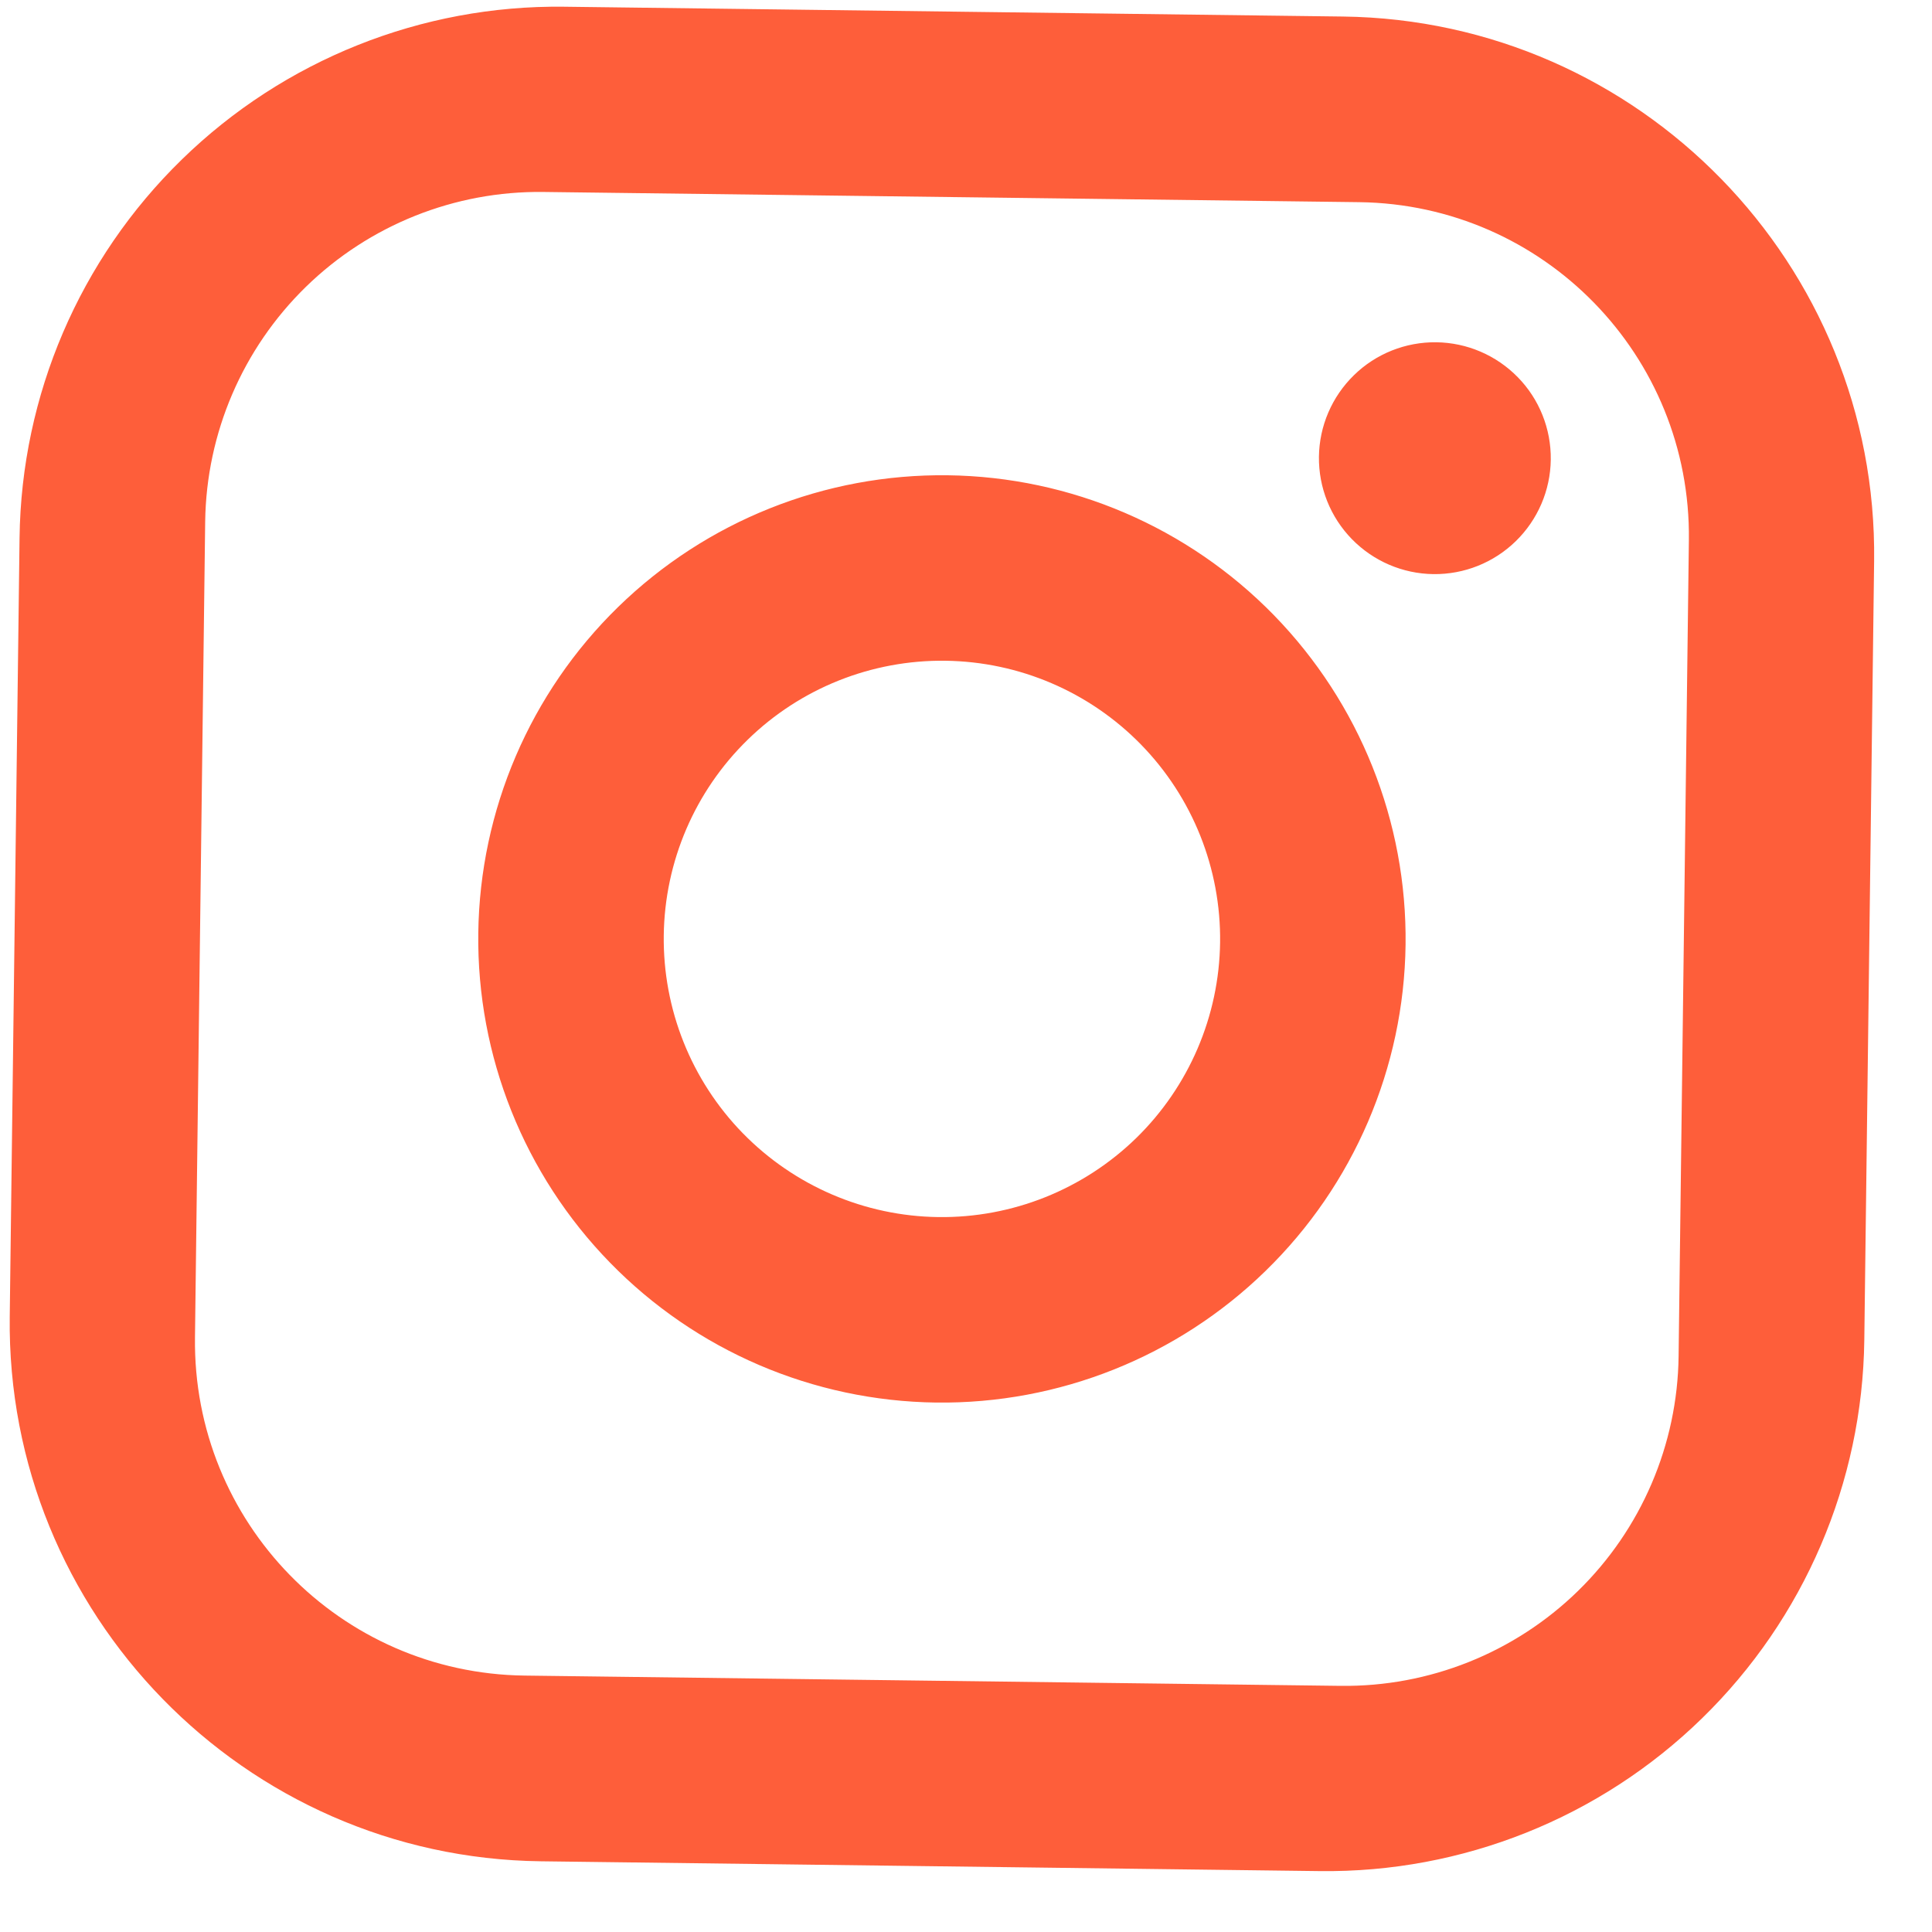 <svg width="25" height="25" viewBox="0 0 25 25" fill="none" xmlns="http://www.w3.org/2000/svg">
<path d="M7.299 0.087L17.378 0.214C21.218 0.262 24.299 3.421 24.251 7.26L24.124 17.34C24.101 19.185 23.346 20.946 22.024 22.235C20.703 23.524 18.923 24.235 17.077 24.212L6.998 24.085C3.158 24.037 0.078 20.878 0.126 17.038L0.253 6.959C0.276 5.113 1.031 3.352 2.353 2.064C3.674 0.775 5.454 0.064 7.299 0.087ZM7.029 2.484C5.884 2.47 4.779 2.911 3.959 3.711C3.139 4.511 2.67 5.604 2.655 6.749L2.523 17.308C2.493 19.696 4.4 21.652 6.788 21.682L17.348 21.815C18.493 21.829 19.598 21.388 20.418 20.588C21.238 19.788 21.707 18.695 21.721 17.549L21.854 6.99C21.884 4.602 19.976 2.646 17.588 2.616L7.029 2.484ZM18.586 4.429C18.983 4.434 19.363 4.597 19.641 4.882C19.919 5.166 20.072 5.55 20.067 5.948C20.062 6.346 19.899 6.725 19.614 7.003C19.329 7.281 18.946 7.434 18.548 7.429C18.15 7.424 17.771 7.261 17.493 6.976C17.215 6.691 17.062 6.308 17.067 5.91C17.072 5.512 17.235 5.133 17.52 4.855C17.804 4.577 18.188 4.424 18.586 4.429ZM12.264 6.15C13.855 6.17 15.373 6.821 16.484 7.96C17.595 9.1 18.208 10.633 18.188 12.225C18.168 13.816 17.517 15.334 16.377 16.445C15.238 17.556 13.704 18.169 12.113 18.149C10.522 18.129 9.004 17.478 7.893 16.338C6.782 15.199 6.169 13.665 6.189 12.074C6.209 10.483 6.86 8.965 7.999 7.854C9.139 6.743 10.672 6.13 12.264 6.15ZM12.233 8.55C11.279 8.538 10.358 8.905 9.675 9.572C8.991 10.239 8.601 11.149 8.589 12.104C8.577 13.059 8.944 13.979 9.611 14.663C10.278 15.346 11.188 15.737 12.143 15.749C13.098 15.761 14.018 15.393 14.702 14.727C15.385 14.06 15.776 13.149 15.788 12.194C15.8 11.24 15.432 10.319 14.766 9.636C14.099 8.952 13.188 8.562 12.233 8.55Z" fill="#FE5E3A"/>
</svg>
